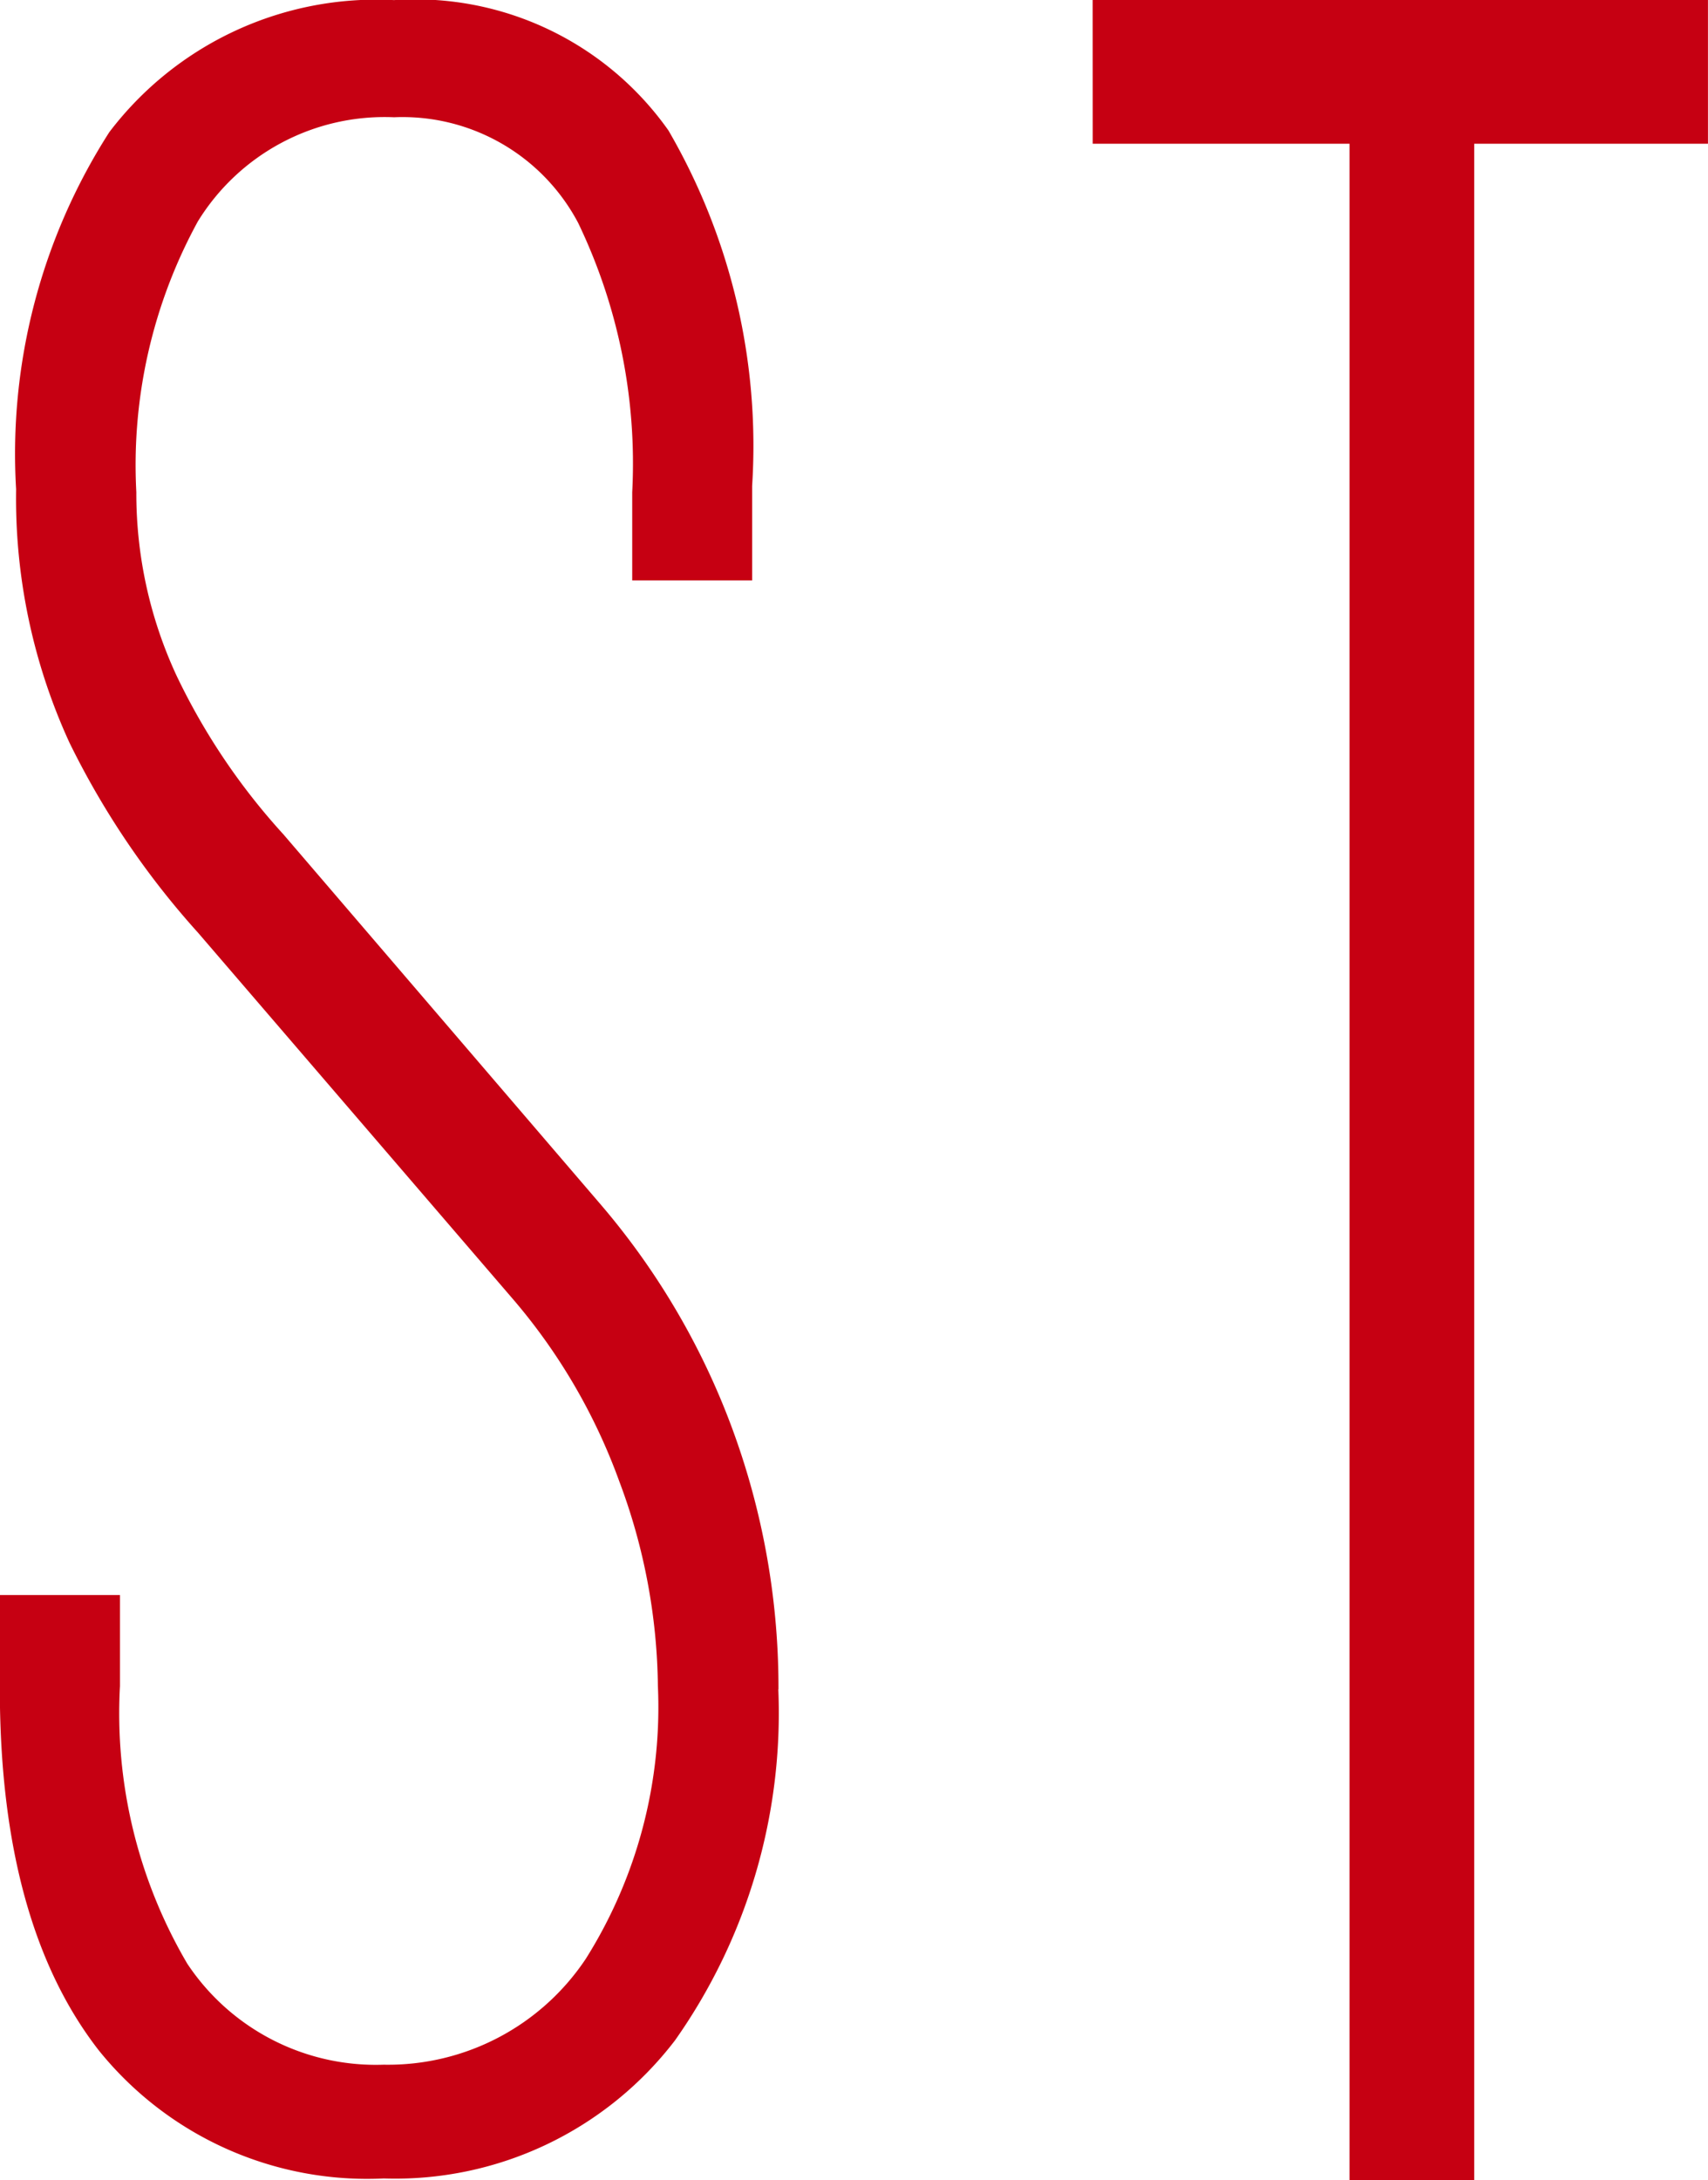 <svg xmlns="http://www.w3.org/2000/svg" width="33.2" height="42.354" viewBox="0 0 33.2 42.354">
  <g id="favicon" transform="translate(-2045 -328)">
    <path id="Trazado_327" data-name="Trazado 327" d="M300.36,424.685a14.526,14.526,0,0,0-1.006-5.342,14.319,14.319,0,0,0-2.474-4.1l-6.143-7.162A12.651,12.651,0,0,1,288.661,405a8.4,8.4,0,0,1-.783-3.567,9.862,9.862,0,0,1,1.195-5.258,4.261,4.261,0,0,1,3.815-2.025,3.86,3.86,0,0,1,3.577,2.05,10.775,10.775,0,0,1,1.052,5.233v1.714h2.331v-1.836a12.185,12.185,0,0,0-1.627-6.905,6.021,6.021,0,0,0-5.334-2.532,6.52,6.52,0,0,0-5.534,2.565,11.571,11.571,0,0,0-1.812,6.936,11.372,11.372,0,0,0,1.036,4.922,16.037,16.037,0,0,0,2.5,3.694l6.155,7.157a11.4,11.4,0,0,1,2.033,3.5,11.617,11.617,0,0,1,.751,3.975,9.179,9.179,0,0,1-1.4,5.3,4.619,4.619,0,0,1-3.929,2.059,4.4,4.4,0,0,1-3.819-1.963,9.592,9.592,0,0,1-1.308-5.392v-1.769h-2.335v1.9q.018,4.5,1.925,6.948a6.7,6.7,0,0,0,5.538,2.486,6.848,6.848,0,0,0,5.661-2.683,11.028,11.028,0,0,0,2.008-6.813" transform="translate(1759.772 -63.872)" fill="#c60012"/>
    <path id="Trazado_328" data-name="Trazado 328" d="M418.073,391.871h11.96v2.792H425.49v39.562h-2.424V394.663h-4.992Z" transform="translate(1648.166 -63.871)" fill="#c60012"/>
  </g>
</svg>
